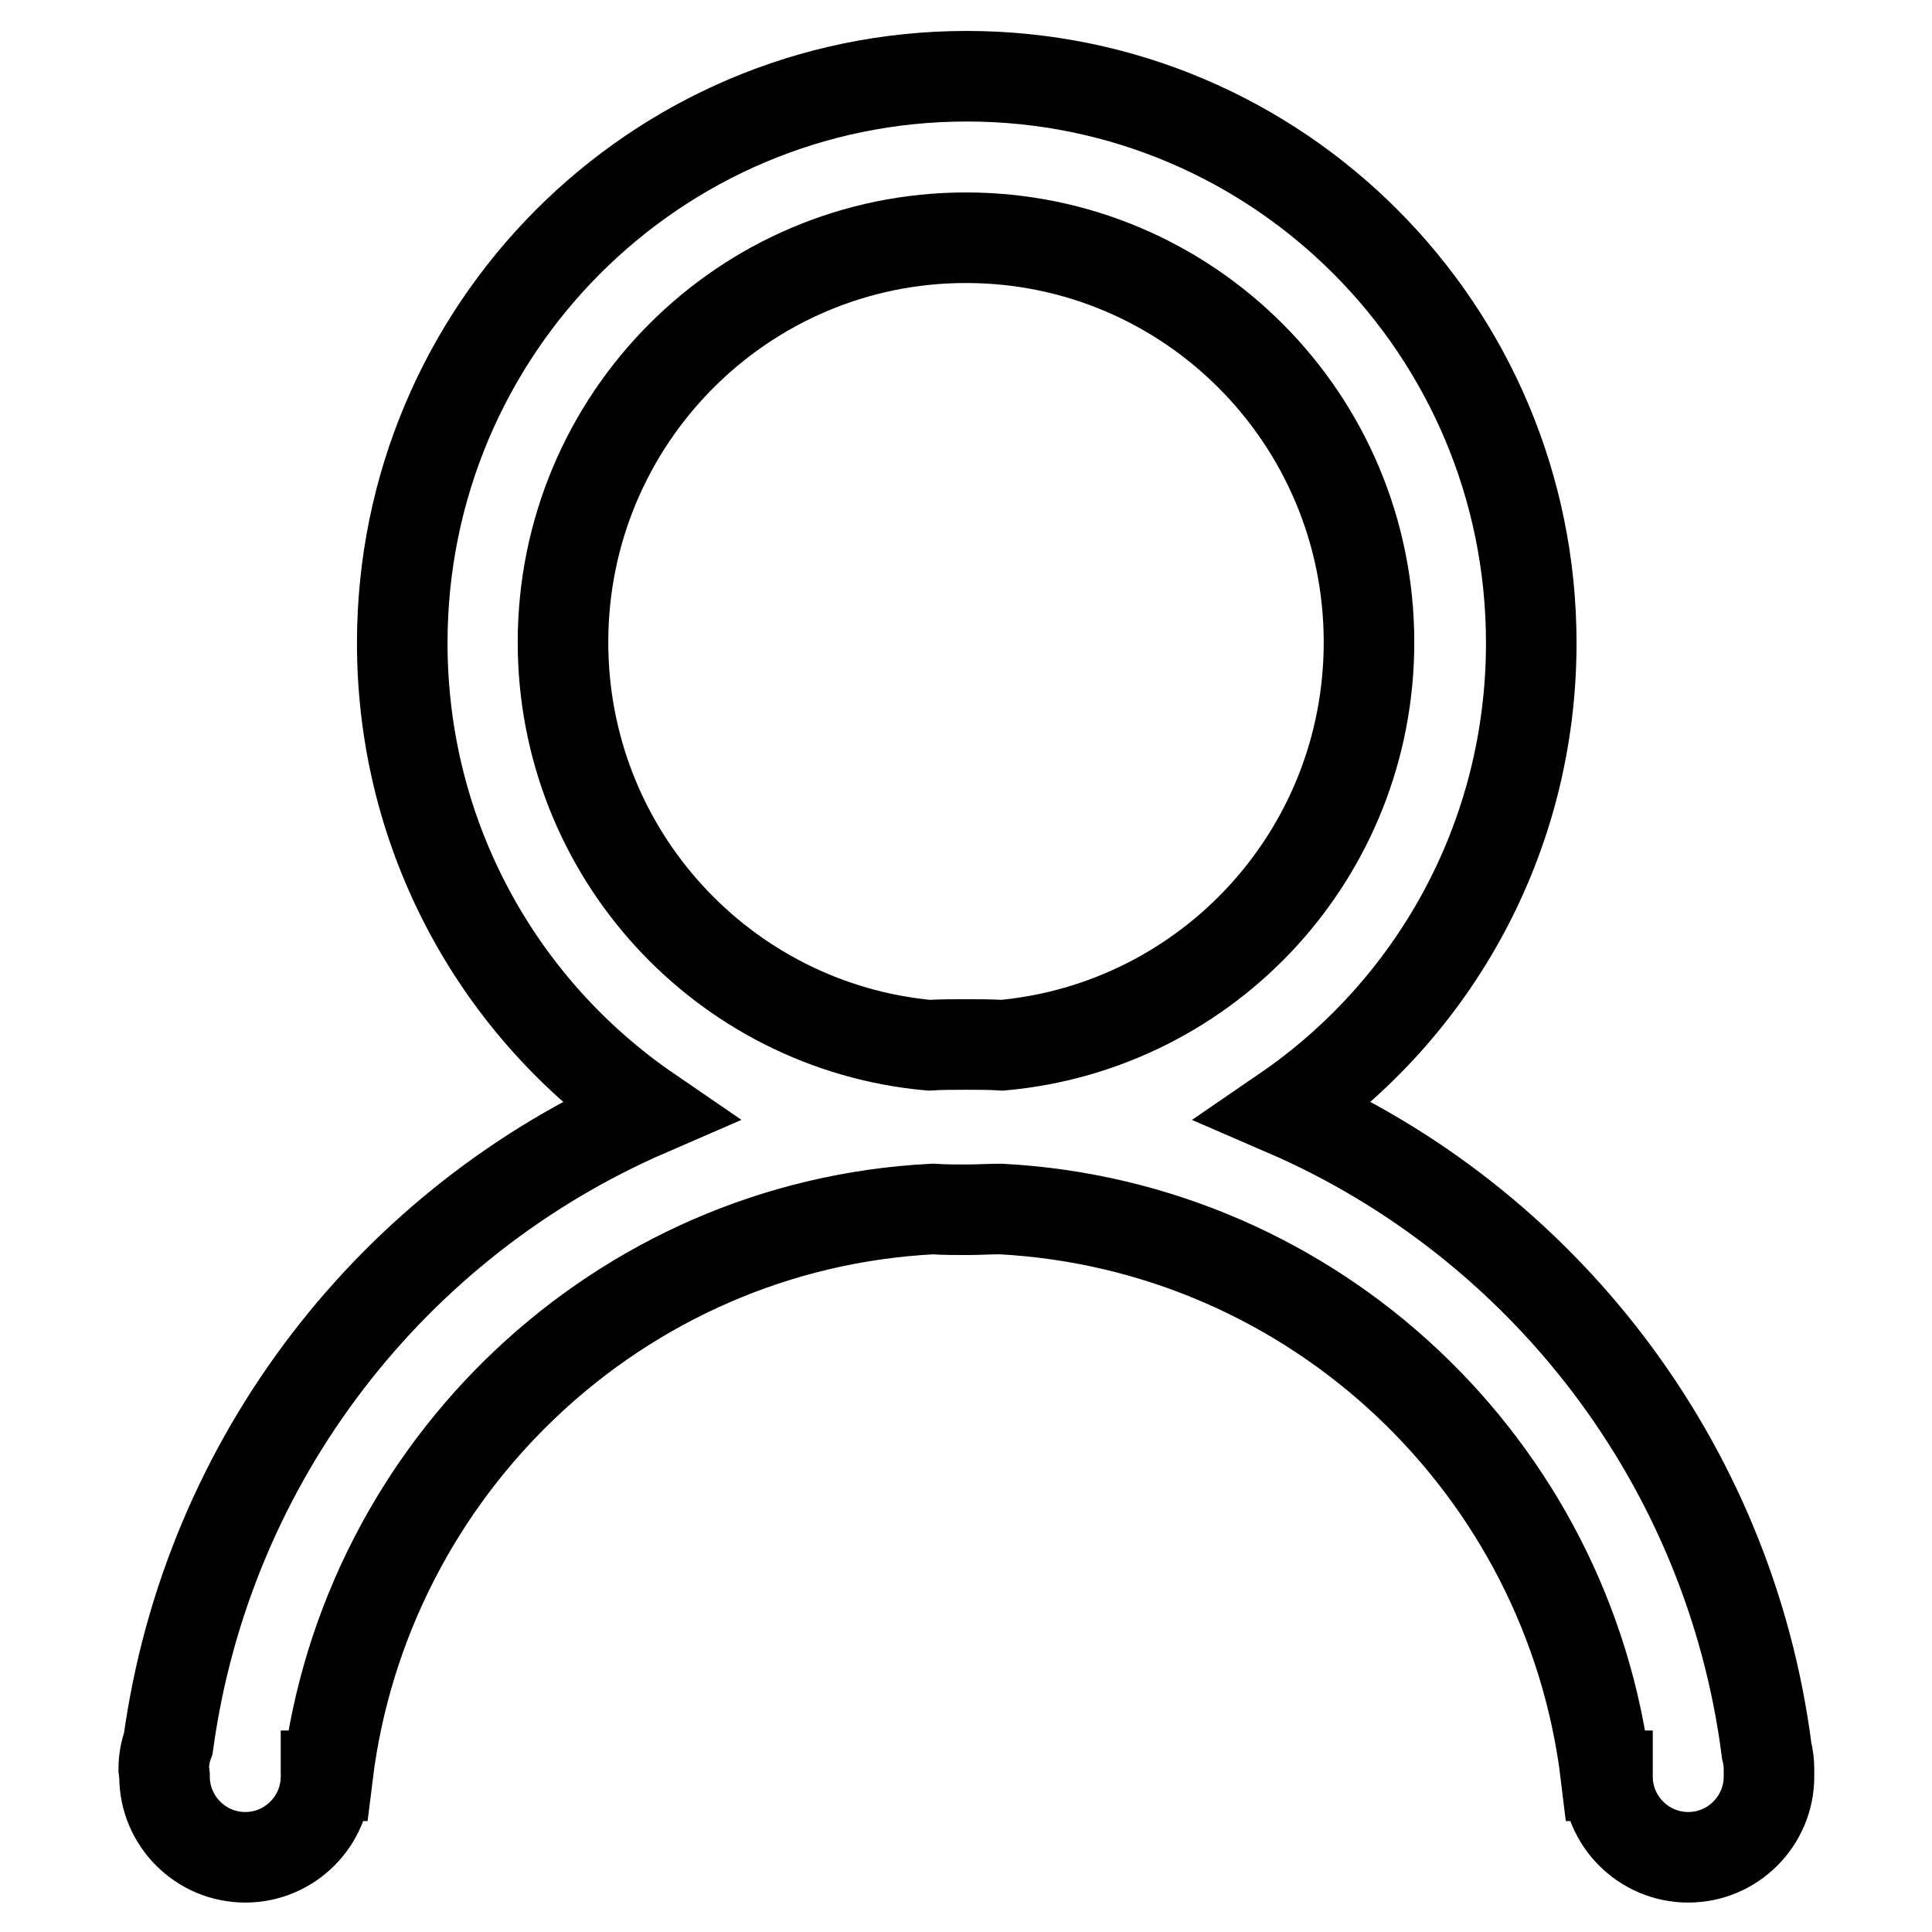 <?xml version="1.0" encoding="utf-8"?>
<!-- Svg Vector Icons : http://www.onlinewebfonts.com/icon -->
<!DOCTYPE svg PUBLIC "-//W3C//DTD SVG 1.1//EN" "http://www.w3.org/Graphics/SVG/1.1/DTD/svg11.dtd">
<svg version="1.1" xmlns="http://www.w3.org/2000/svg" xmlns:xlink="http://www.w3.org/1999/xlink" x="0px" y="0px" viewBox="0 0 256 256" enable-background="new 0 0 256 256" xml:space="preserve">
<g> <path stroke-width="12" fill-opacity="0" stroke="#000000"  d="M234.4,235.2L234.4,235.2c0-0.2,0-0.3,0-0.5l0-0.3c0-0.8-0.1-1.6-0.3-2.4c-4.9-38.2-29.8-70.1-63.8-84.8 c19.7-13.5,32.6-36.2,32.6-62c0-41.5-33.5-75.1-74.8-75.1c-41.3,0-74.8,33.6-74.8,75.1c0,25.8,12.9,48.5,32.6,62 c-33.7,14.6-58.4,46-63.6,83.8c-0.4,1.1-0.6,2.2-0.6,3.4l0.1,0.9c0,0,0,0,0,0l0,0l0,0.1c0,5.9,4.8,10.7,10.7,10.7 c5.9,0,10.7-4.8,10.7-10.7l0-0.1h0.2c5-40.9,38.7-73,80.2-75.1c1.5,0.1,3,0.1,4.5,0.1c1.5,0,3-0.1,4.5-0.1 c41.6,2.2,75.3,34.2,80.2,75.1h0.2l0,0.1c0,5.9,4.8,10.7,10.7,10.7c5.9,0,10.7-4.8,10.7-10.7L234.4,235.2z M74.6,85.1 c0-29.6,23.9-53.6,53.4-53.6c29.5,0,53.4,24,53.4,53.6c0,28-21.3,50.9-48.6,53.4c-1.6-0.1-3.2-0.1-4.8-0.1c-1.6,0-3.3,0-4.9,0.1 C95.9,136,74.6,113.1,74.6,85.1z"/></g>
</svg>